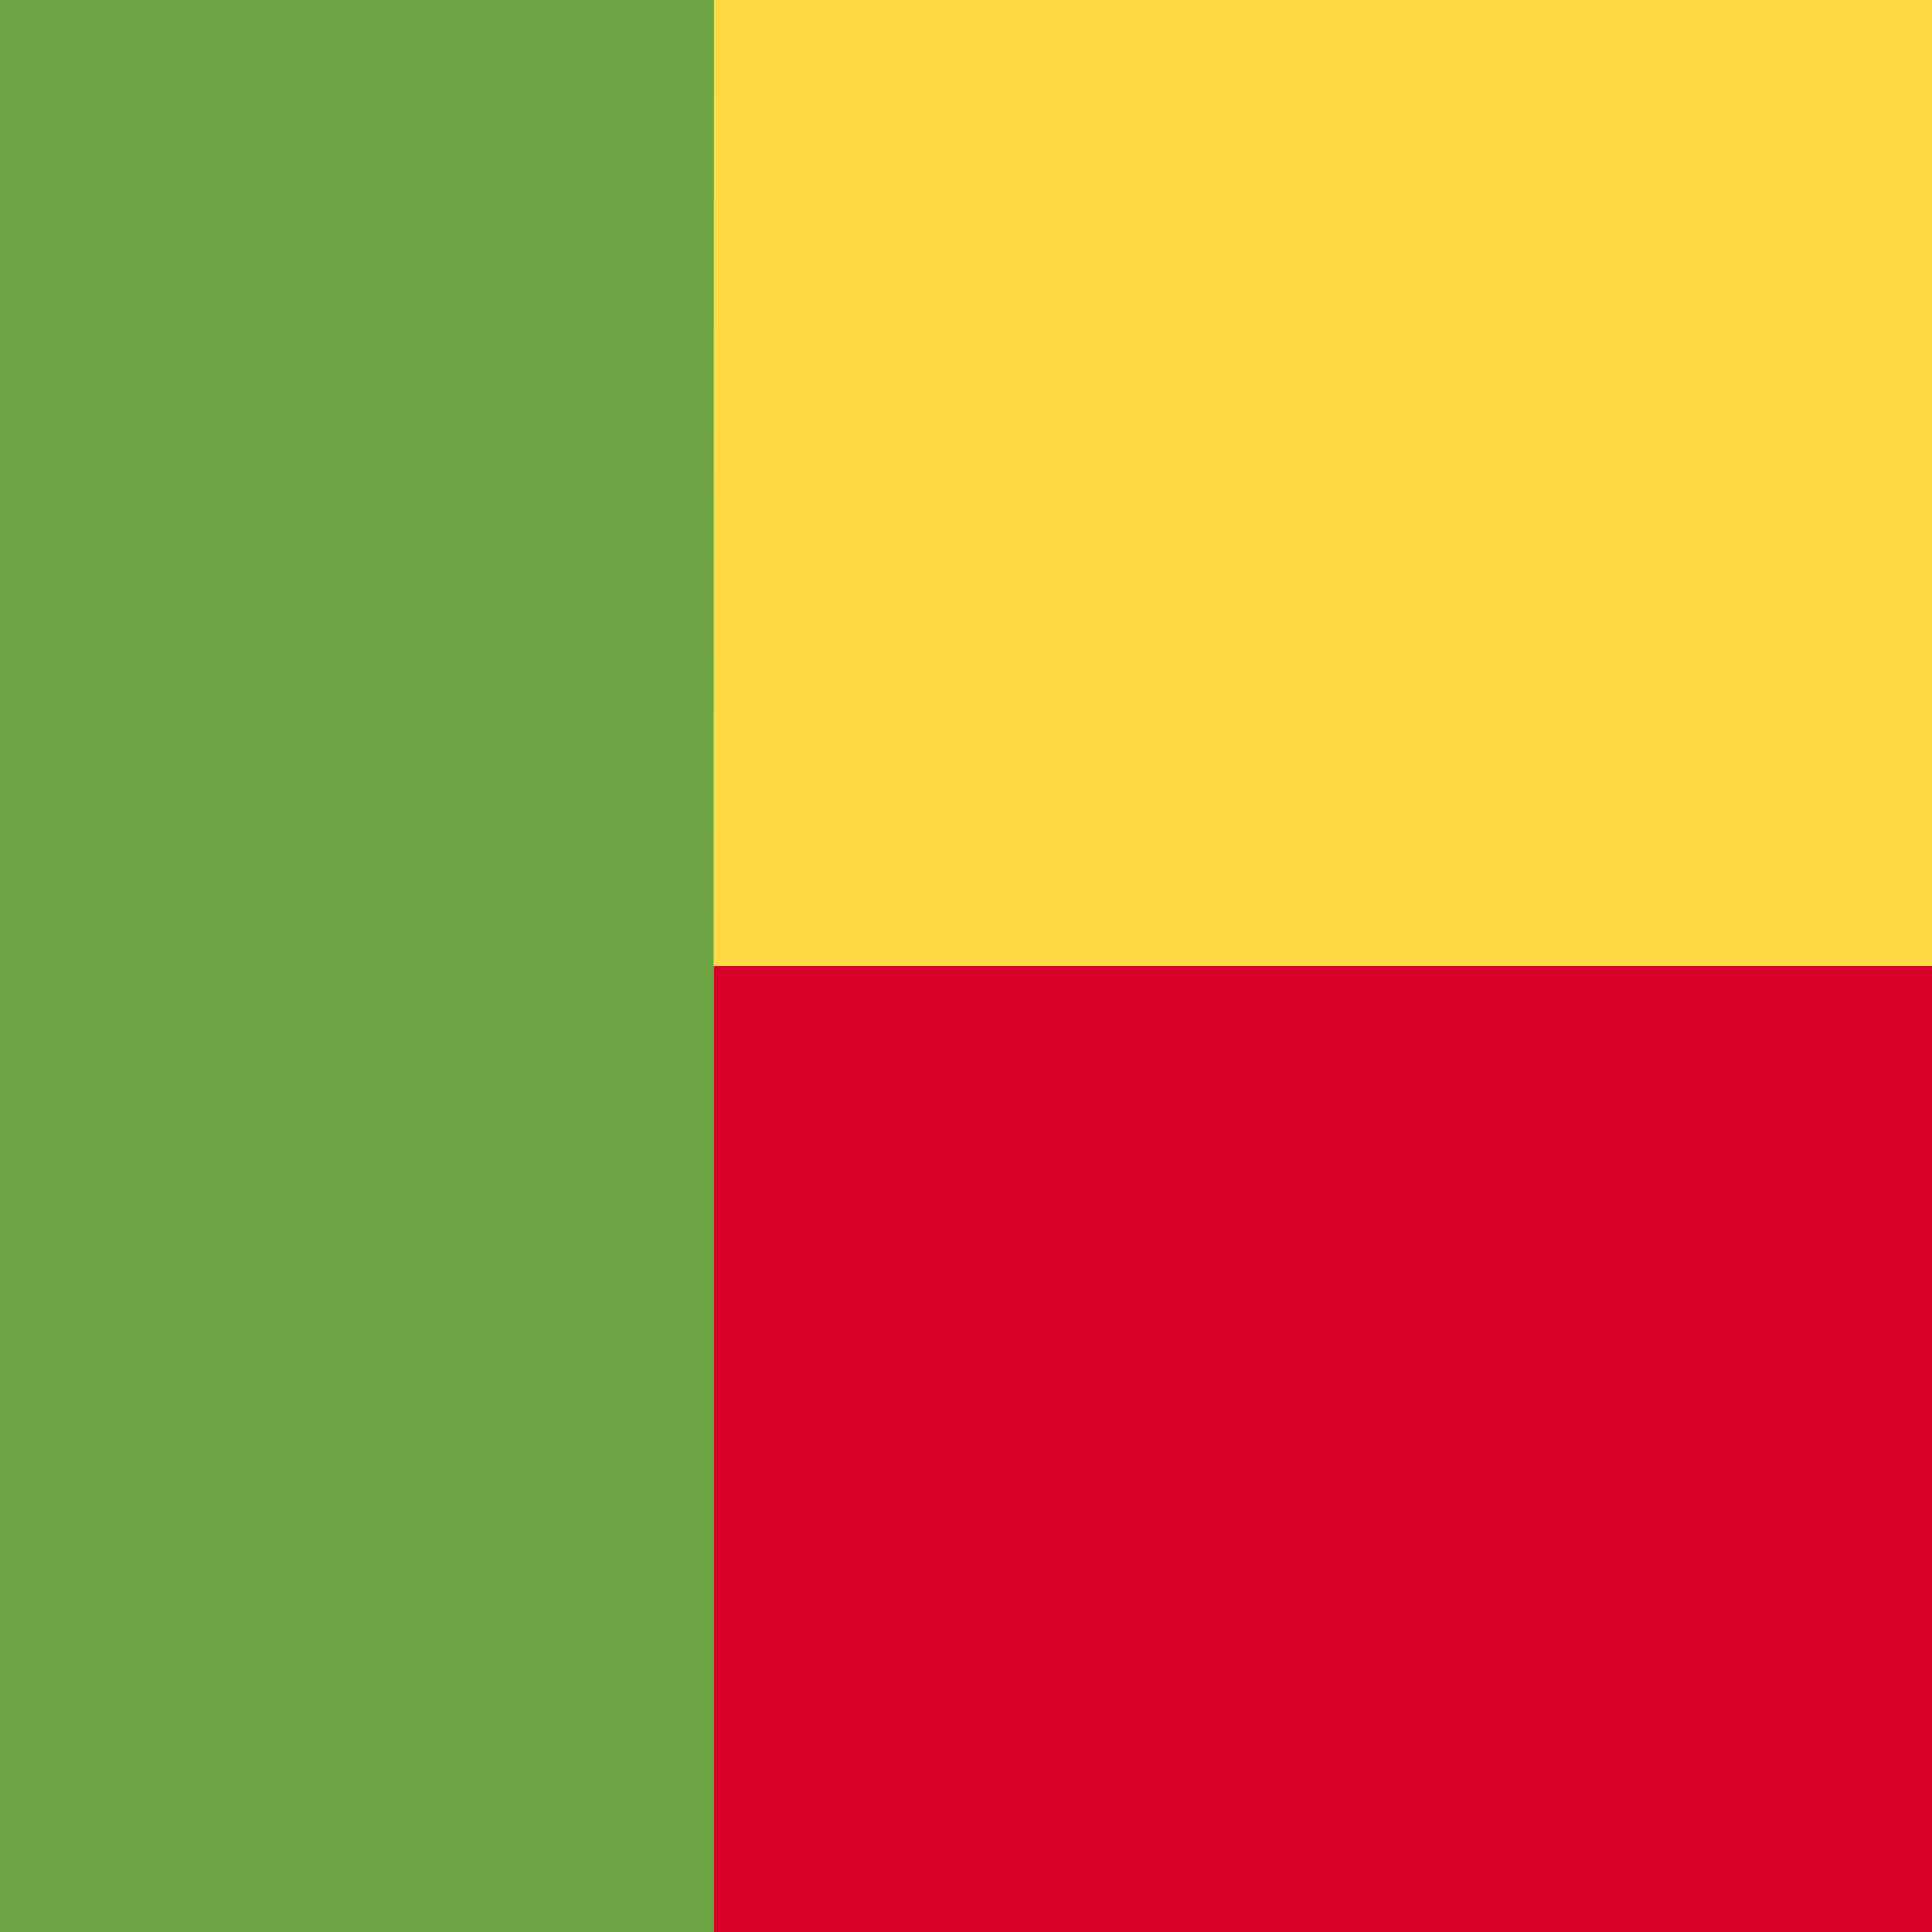 <svg xmlns="http://www.w3.org/2000/svg" width="512" height="512" viewBox="0 0 512 512" style="border-radius:50%"><path fill="#6da544" d="M0 0h189.2l54 257.6-54 254.4H0z"/><path fill="#ffda44" d="M189.2 0H512v256l-159 53.5L189.1 256z"/><path fill="#d80027" d="M189.2 256H512v256H189.2z"/></svg>